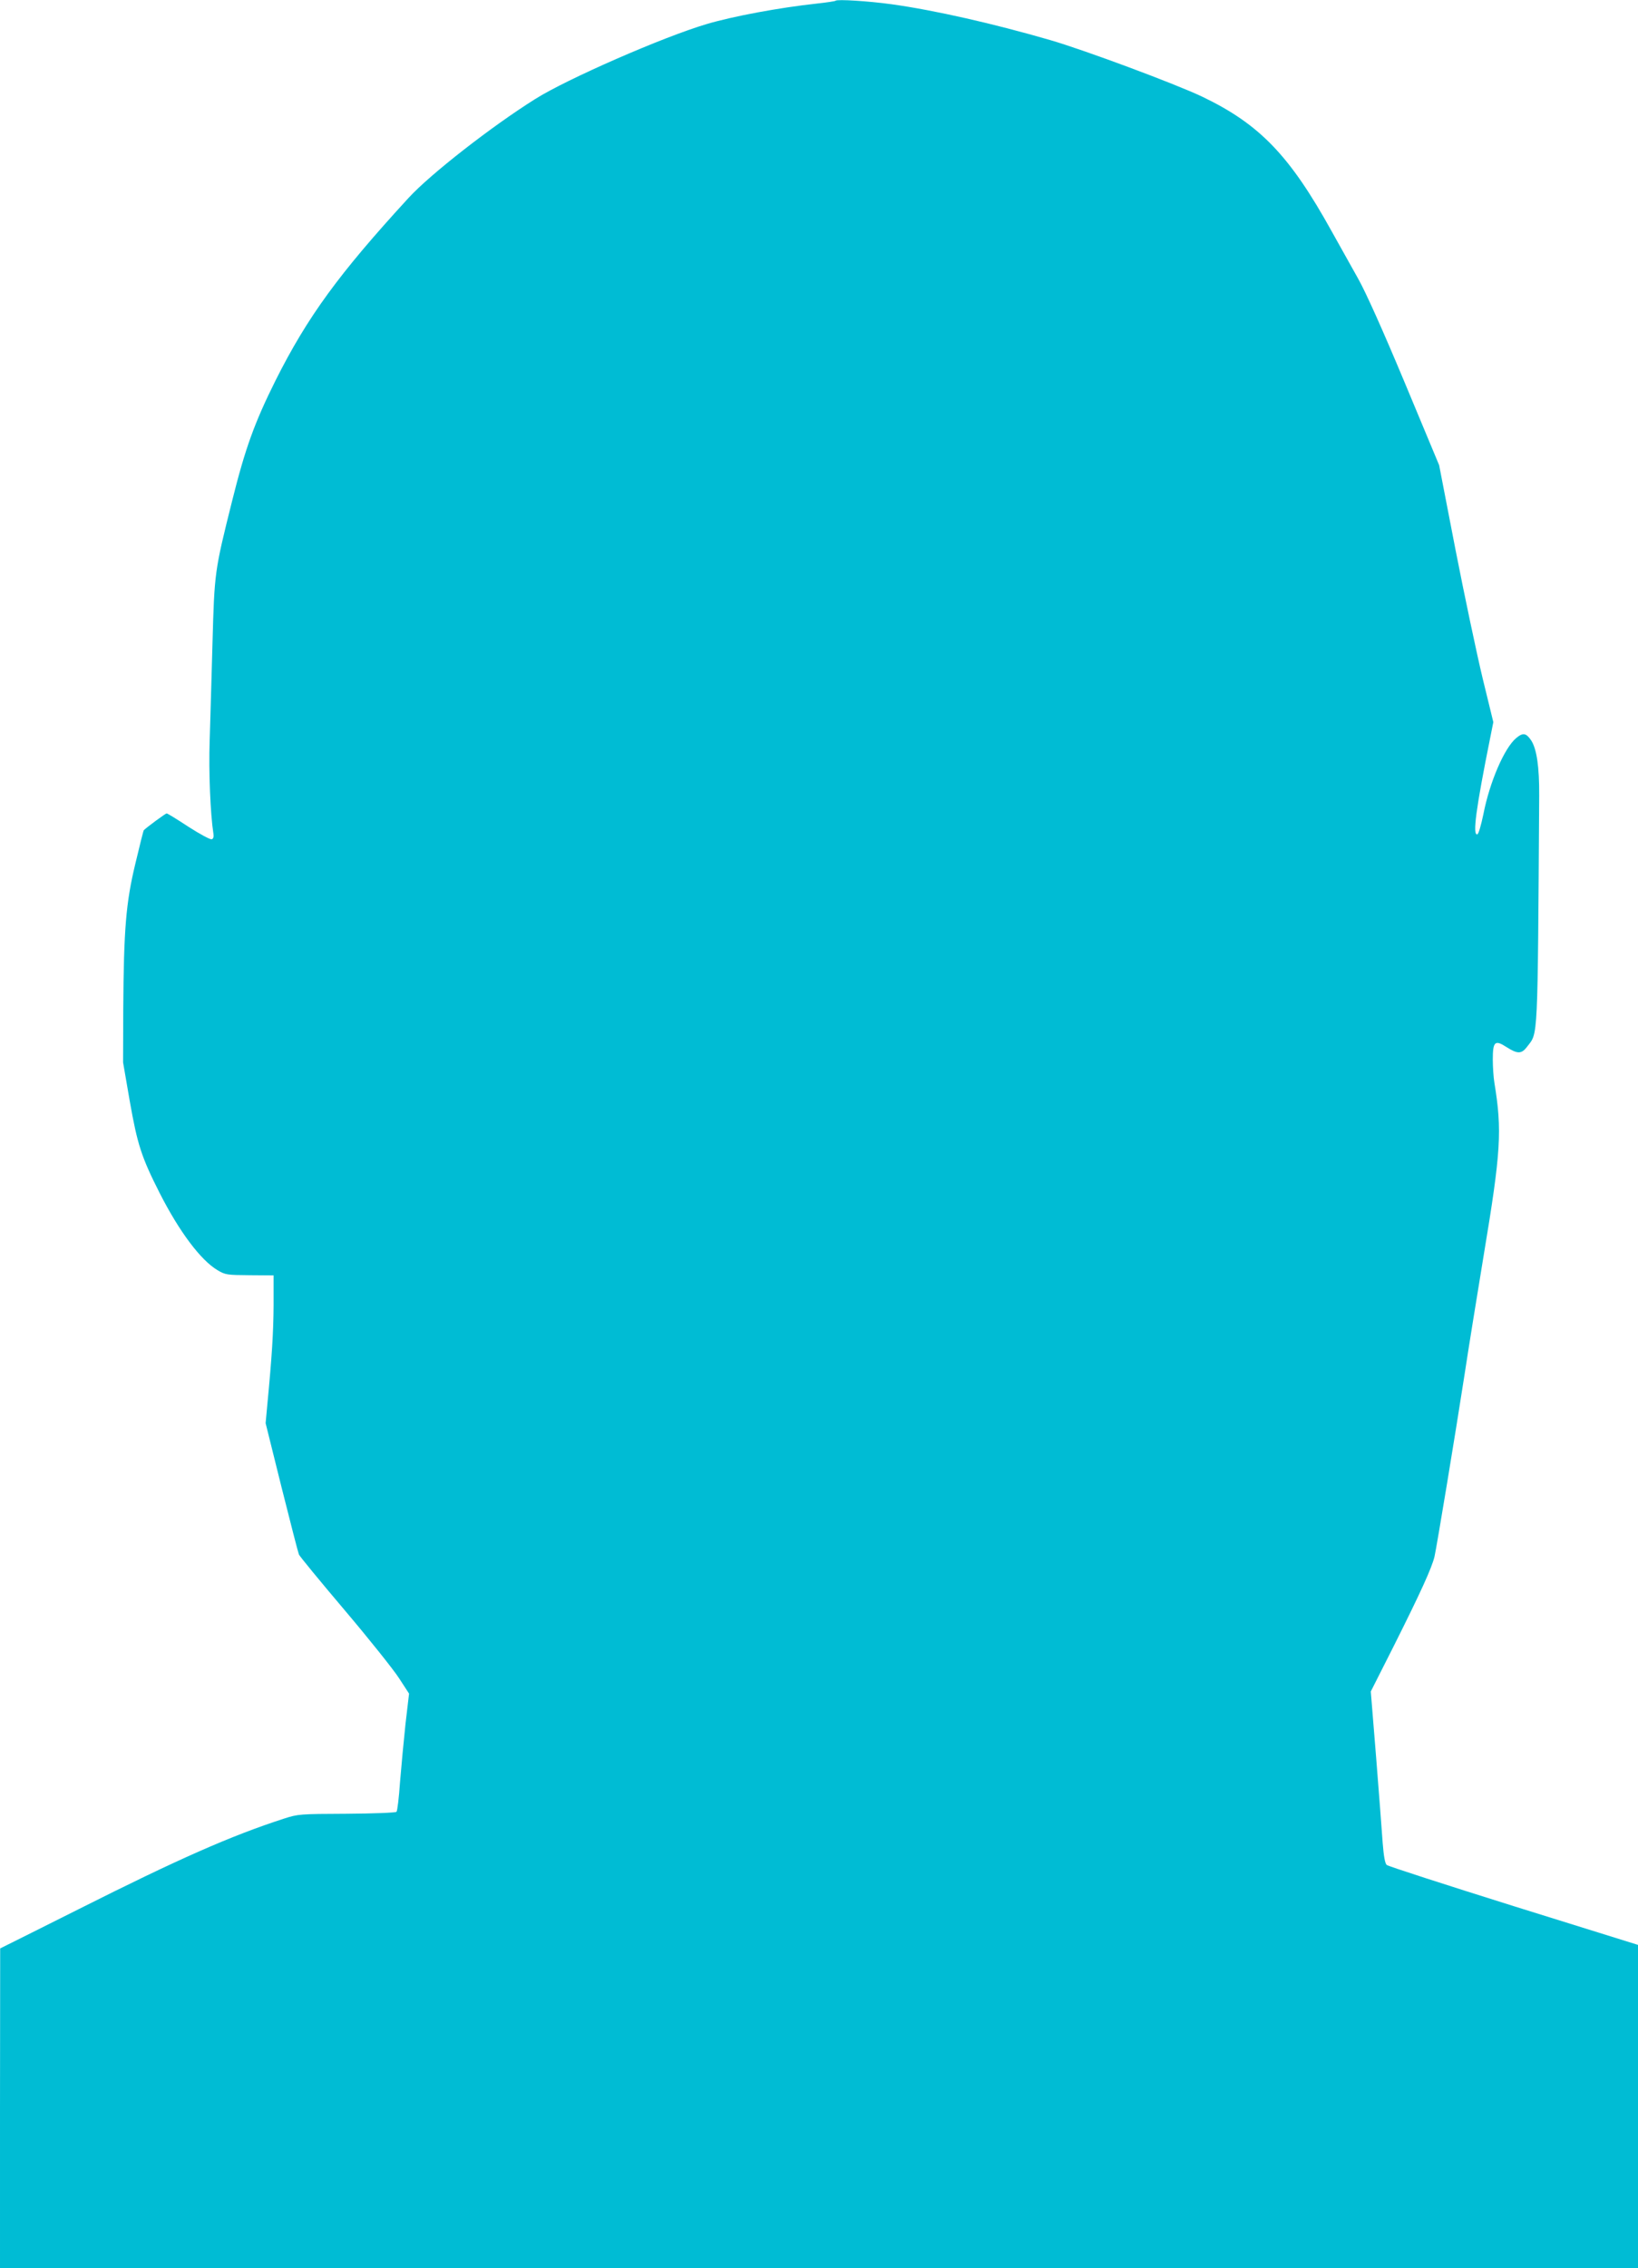 <?xml version="1.0" standalone="no"?>
<!DOCTYPE svg PUBLIC "-//W3C//DTD SVG 20010904//EN"
 "http://www.w3.org/TR/2001/REC-SVG-20010904/DTD/svg10.dtd">
<svg version="1.0" xmlns="http://www.w3.org/2000/svg"
 width="925pt" height="1280pt" viewBox="0 0 925 1280"
 preserveAspectRatio="xMidYMid meet">
<g transform="translate(0,1280) scale(0.1,-0.1)"
fill="#00bcd4" stroke="none">
<path d="M4719 12796 c-3 -3 -50 -10 -105 -16 -213 -23 -476 -72 -624 -116
-244 -72 -789 -310 -968 -423 -247 -155 -592 -424 -715 -558 -394 -429 -570
-670 -751 -1030 -119 -239 -171 -382 -246 -683 -98 -392 -99 -399 -110 -798
-5 -196 -13 -445 -16 -553 -6 -171 4 -413 21 -522 3 -18 0 -30 -9 -33 -8 -3
-67 29 -131 70 -64 42 -119 76 -124 76 -6 0 -111 -77 -129 -95 -2 -1 -23 -85
-47 -186 -54 -223 -66 -371 -69 -824 l-1 -300 38 -220 c43 -243 65 -313 169
-518 111 -218 232 -379 327 -435 44 -26 53 -27 181 -28 l135 -1 0 -169 c-1
-153 -9 -285 -36 -567 l-9 -98 90 -362 c50 -199 94 -370 98 -379 4 -10 120
-151 259 -315 139 -164 277 -337 307 -384 l56 -86 -20 -170 c-10 -94 -24 -242
-31 -329 -6 -88 -15 -163 -20 -168 -4 -5 -131 -10 -281 -11 -265 -1 -275 -2
-353 -27 -303 -98 -599 -229 -1160 -511 -198 -99 -379 -190 -402 -201 l-42
-21 -1 -902 0 -903 4625 0 4625 0 0 913 0 912 -703 219 c-386 121 -708 225
-716 232 -10 9 -17 50 -23 126 -4 62 -21 280 -37 483 l-30 370 129 255 c152
303 216 443 231 507 14 64 118 693 169 1023 22 146 72 454 110 685 96 576 103
697 59 965 -5 30 -9 89 -9 131 0 102 12 113 78 70 63 -40 85 -39 117 4 61 80
58 15 67 1415 1 163 -14 265 -46 313 -28 41 -46 44 -84 12 -67 -56 -150 -249
-185 -429 -13 -62 -27 -111 -34 -114 -29 -9 -8 146 73 548 l17 85 -61 250
c-33 138 -102 464 -153 725 l-92 475 -194 465 c-125 299 -219 508 -262 585
-37 66 -105 188 -151 270 -237 428 -407 604 -730 759 -151 72 -664 263 -860
320 -321 93 -651 168 -895 202 -131 18 -307 29 -316 20z"/>
</g>
</svg>
